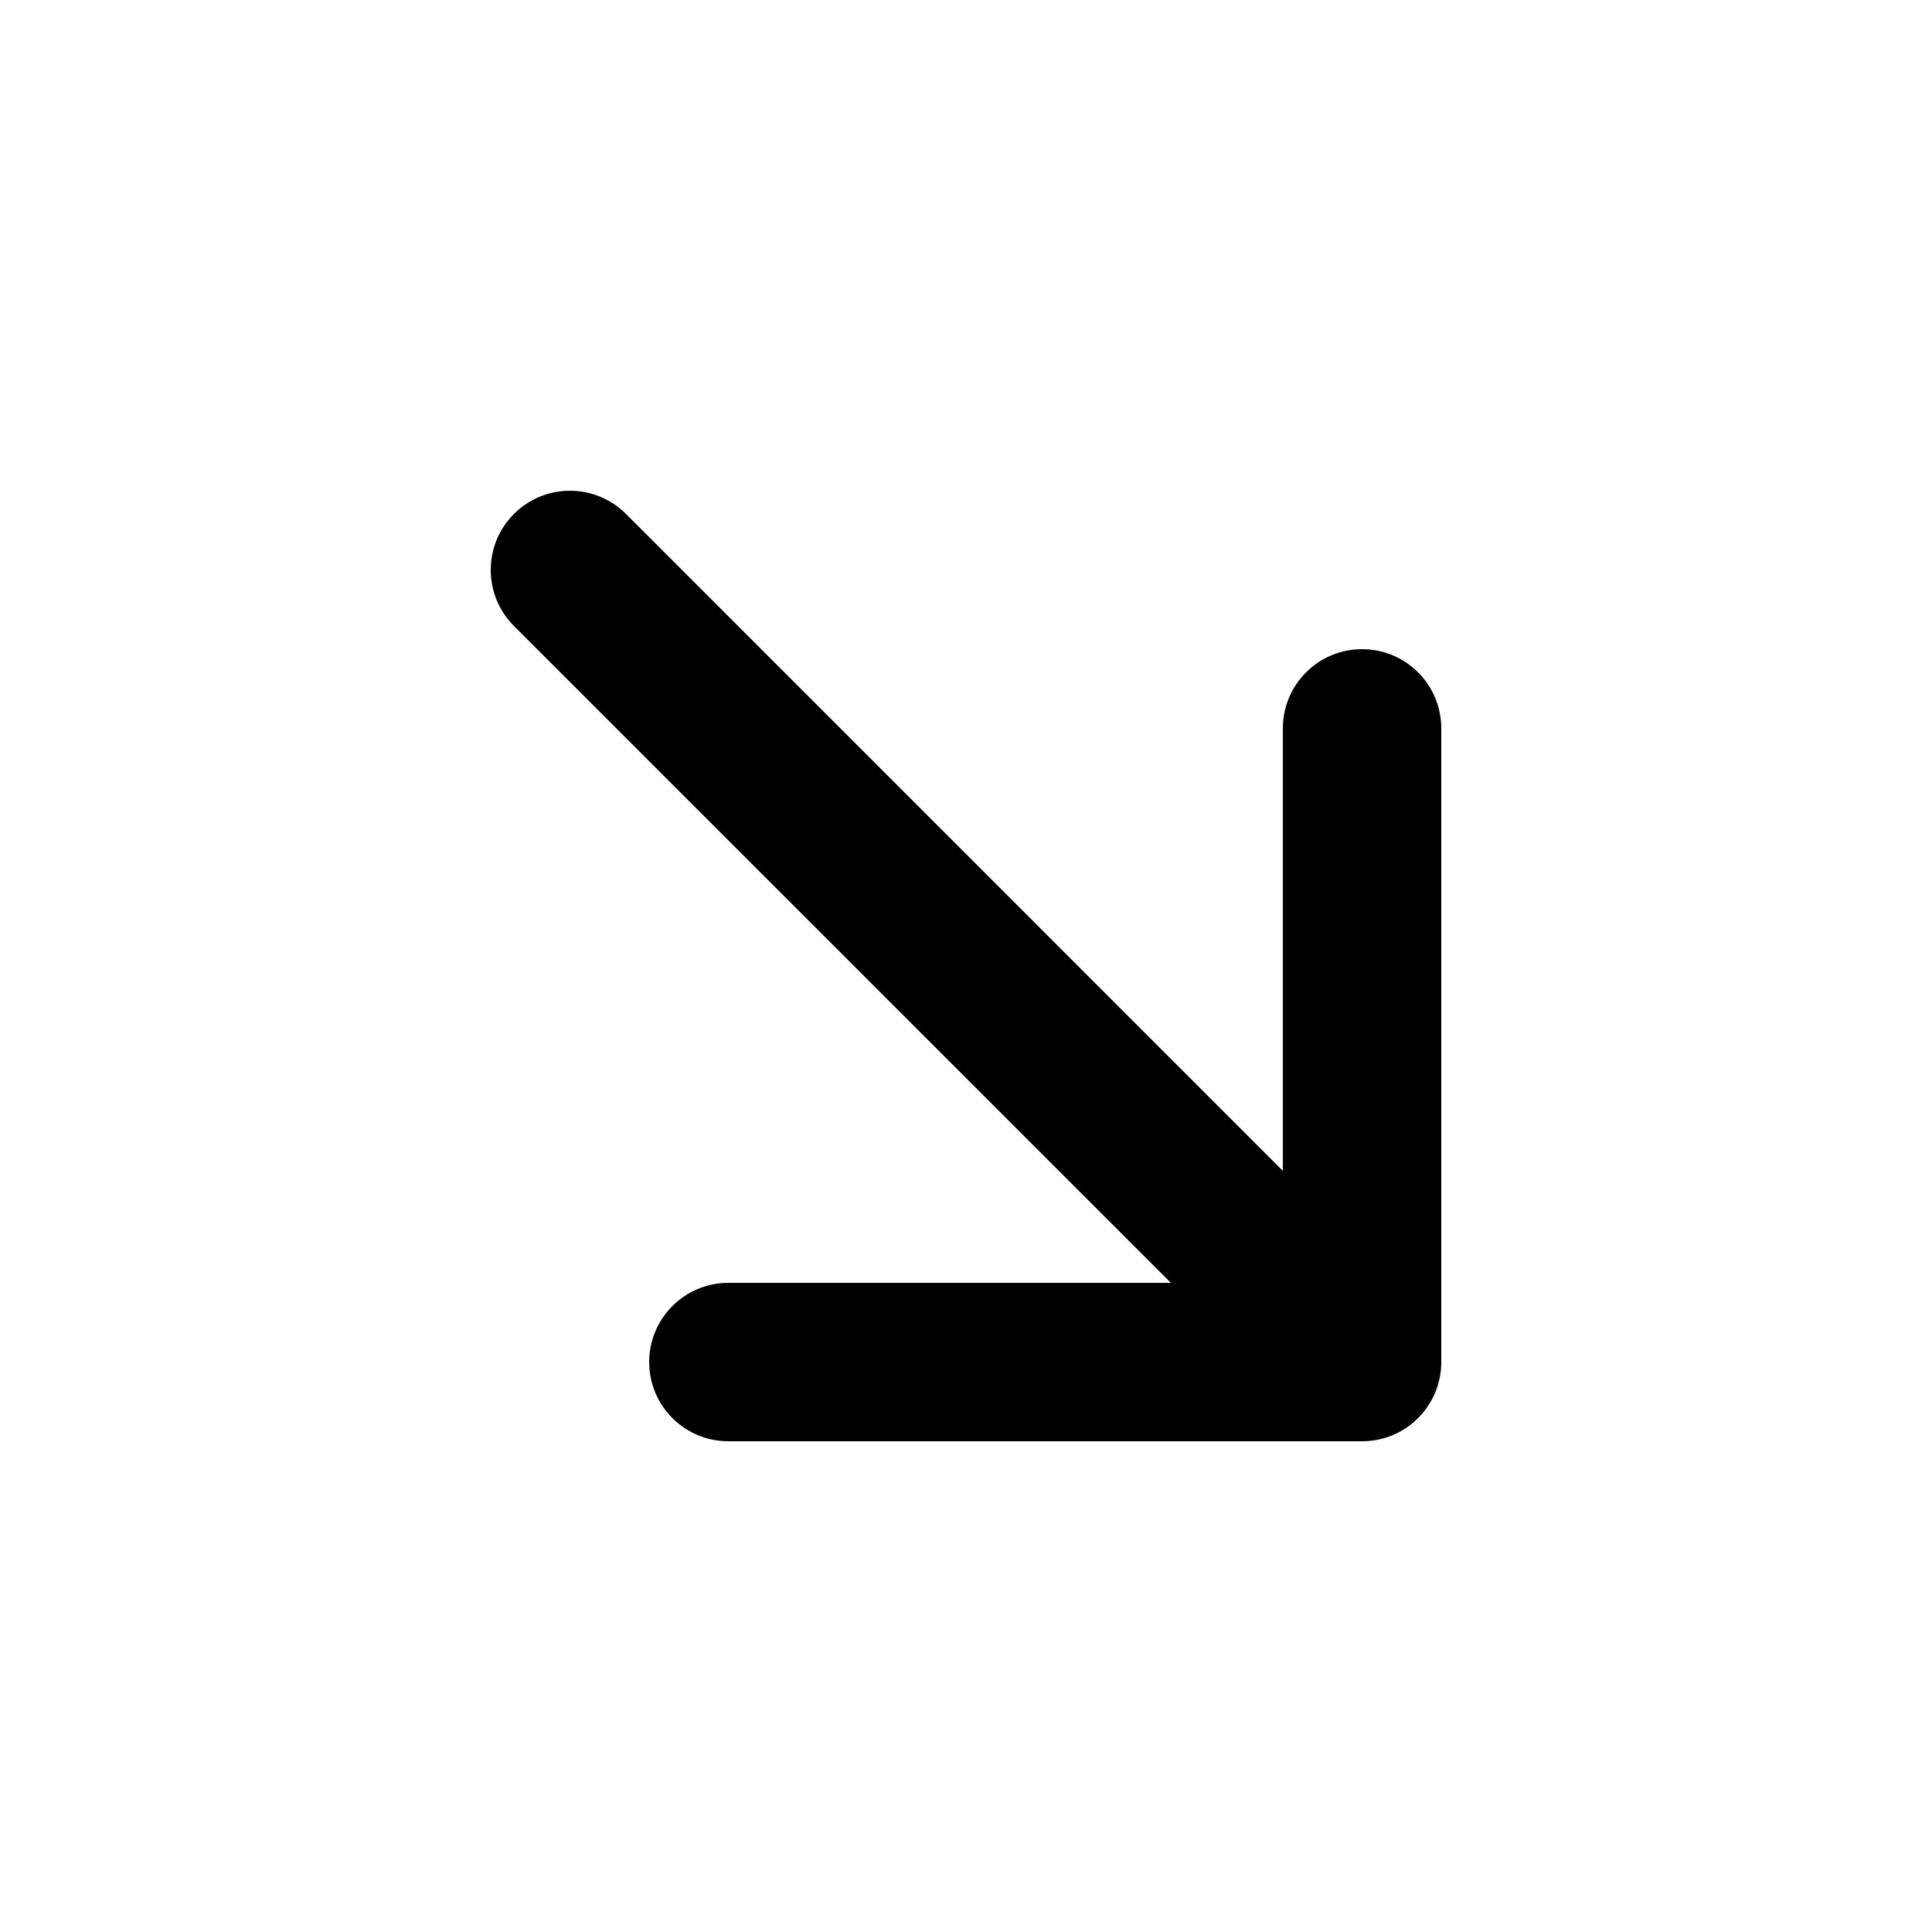 <?xml version="1.0" encoding="UTF-8"?>
<!-- Uploaded to: SVG Repo, www.svgrepo.com, Generator: SVG Repo Mixer Tools -->
<svg fill="#000000" width="800px" height="800px" version="1.1" viewBox="144 144 512 512" xmlns="http://www.w3.org/2000/svg">
 <path d="m280.2 280.2c8.195-8.199 21.488-8.199 29.688 0l174.08 174.09v-117.26c0-11.594 9.398-20.992 20.992-20.992 11.598 0 20.992 9.398 20.992 20.992v167.93c0 11.598-9.395 20.992-20.992 20.992h-167.93c-11.594 0-20.992-9.395-20.992-20.992 0-11.594 9.398-20.992 20.992-20.992h117.26l-174.09-174.08c-8.199-8.199-8.199-21.492 0-29.688z"/>
</svg>